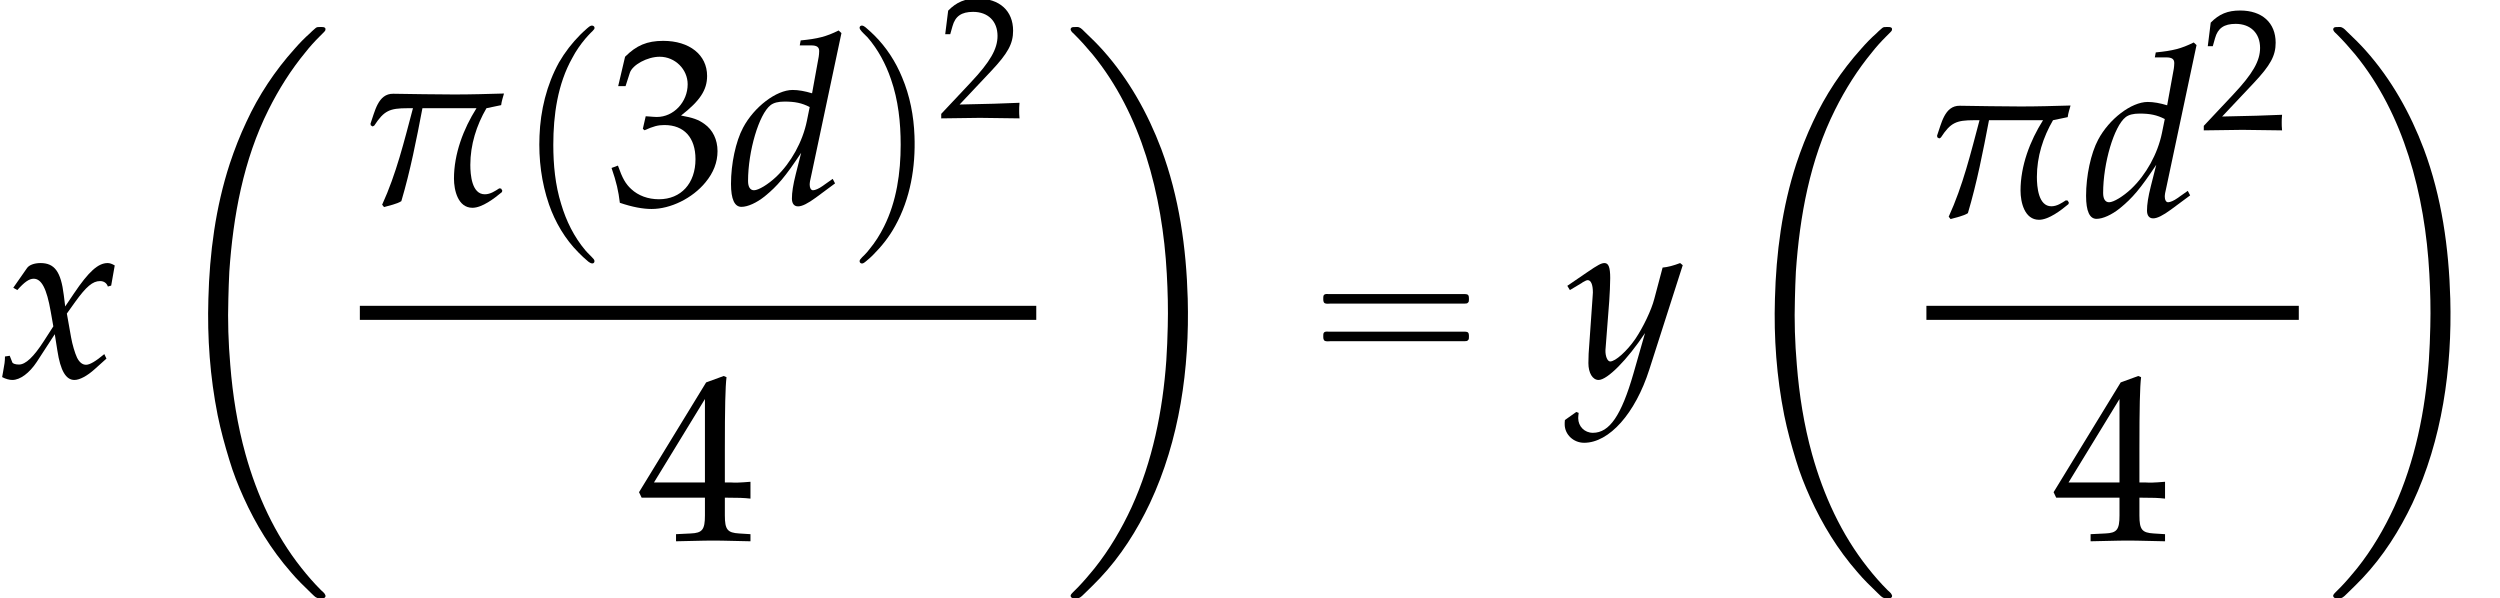 <?xml version='1.0' encoding='UTF-8'?>
<!-- This file was generated by dvisvgm 2.13.3 -->
<svg version='1.1' xmlns='http://www.w3.org/2000/svg' xmlns:xlink='http://www.w3.org/1999/xlink' width='114.611pt' height='27.434pt' viewBox='175.82 69.805 114.611 27.434'>
<defs>
<path id='g0-2' d='M7.255-.327C7.2-.305 7.167-.262 7.124-.229C7.058-.175 7.004-.12 6.938-.055C6.687 .164 6.447 .415 6.229 .665C5.335 1.658 4.582 2.793 4.025 4.004C3.731 4.625 3.48 5.269 3.262 5.924C2.607 7.931 2.335 10.025 2.28 12.12C2.225 13.909 2.356 15.698 2.705 17.455C2.847 18.153 3.033 18.829 3.24 19.505C3.415 20.095 3.644 20.673 3.895 21.229C4.451 22.462 5.16 23.618 6.055 24.644C6.349 24.993 6.676 25.309 7.004 25.625C7.08 25.691 7.167 25.8 7.265 25.833C7.32 25.855 7.396 25.844 7.451 25.844C7.495 25.844 7.549 25.855 7.593 25.833C7.647 25.811 7.669 25.745 7.636 25.691C7.604 25.604 7.505 25.538 7.44 25.473C7.113 25.145 6.818 24.807 6.535 24.447C5.324 22.92 4.505 21.12 3.982 19.244C3.611 17.913 3.393 16.527 3.284 15.153C3.196 14.138 3.164 13.124 3.196 12.109C3.207 11.695 3.218 11.291 3.24 10.876C3.415 8.335 3.884 5.749 5.04 3.447C5.509 2.509 6.065 1.625 6.731 .818C6.927 .567 7.145 .327 7.375 .098C7.44 .033 7.505-.033 7.571-.098C7.604-.131 7.647-.175 7.647-.218C7.68-.371 7.44-.338 7.353-.338C7.32-.338 7.287-.338 7.255-.327Z'/>
<path id='g0-10' d='M.447-.327C.393-.305 .36-.24 .393-.185C.425-.109 .502-.055 .556 0C.851 .295 1.124 .6 1.396 .927C2.509 2.291 3.305 3.895 3.84 5.575C4.396 7.32 4.691 9.153 4.789 10.975C4.833 11.782 4.855 12.589 4.833 13.396C4.822 13.909 4.8 14.433 4.767 14.945C4.604 17.247 4.135 19.571 3.175 21.676C2.716 22.669 2.16 23.618 1.473 24.48C1.233 24.775 .993 25.058 .731 25.331C.655 25.407 .567 25.495 .491 25.571C.447 25.615 .404 25.658 .382 25.713C.371 25.767 .404 25.811 .447 25.833C.524 25.865 .655 25.855 .731 25.844C.851 25.822 .96 25.68 1.047 25.604C1.276 25.385 1.505 25.156 1.724 24.927C2.673 23.924 3.425 22.735 4.015 21.491C5.378 18.589 5.836 15.305 5.749 12.12C5.684 9.785 5.356 7.451 4.538 5.258C3.916 3.611 3.044 2.051 1.865 .731C1.604 .436 1.32 .164 1.036-.109C.96-.185 .862-.295 .764-.327C.709-.349 .633-.338 .578-.338C.535-.338 .491-.338 .447-.327Z'/>
<path id='g4-100' d='M5.249-7.847L5.119-7.966C4.554-7.684 4.163-7.586 3.38-7.51L3.337-7.282H3.858C4.119-7.282 4.228-7.206 4.228-7.021C4.228-6.934 4.217-6.836 4.206-6.76L3.902-5.086C3.576-5.184 3.282-5.239 3.011-5.239C2.261-5.239 1.239-4.456 .739-3.51C.402-2.88 .185-1.848 .185-.935C.185-.228 .348 .12 .663 .12C.956 .12 1.359-.065 1.728-.359C2.315-.837 2.674-1.261 3.402-2.358L3.152-1.369C3.032-.891 2.978-.543 2.978-.261C2.978-.033 3.076 .098 3.26 .098S3.706-.033 4.076-.304L4.956-.956L4.847-1.163L4.369-.826C4.217-.717 4.043-.641 3.945-.641C3.858-.641 3.793-.739 3.793-.891C3.793-.978 3.804-1.076 3.88-1.391L5.249-7.847ZM3.663-3.815C3.467-2.858 2.934-1.902 2.261-1.261C1.88-.902 1.445-.641 1.239-.641C1.065-.641 .967-.793 .967-1.065C.967-2.435 1.467-4.13 2-4.543C2.141-4.652 2.348-4.706 2.641-4.706C3.119-4.706 3.434-4.641 3.793-4.456L3.663-3.815Z'/>
<path id='g4-120' d='M.228-.956C.228-.739 .206-.598 .141-.25C.12-.12 .109-.087 .098-.011C.261 .076 .435 .12 .565 .12C.924 .12 1.348-.196 1.685-.706L2.511-1.978L2.63-1.228C2.771-.304 3.021 .12 3.413 .12C3.652 .12 4-.065 4.347-.38L4.88-.859L4.782-1.065C4.391-.739 4.119-.576 3.945-.576C3.782-.576 3.641-.685 3.532-.902C3.434-1.109 3.315-1.511 3.26-1.826L3.065-2.924L3.445-3.456C3.956-4.163 4.25-4.413 4.586-4.413C4.76-4.413 4.891-4.326 4.945-4.163L5.097-4.206L5.26-5.13C5.13-5.206 5.032-5.239 4.934-5.239C4.499-5.239 4.065-4.847 3.391-3.847L2.989-3.25L2.924-3.771C2.793-4.847 2.5-5.239 1.858-5.239C1.576-5.239 1.337-5.152 1.239-5.01L.609-4.108L.793-4C1.119-4.369 1.337-4.521 1.543-4.521C1.902-4.521 2.141-4.076 2.326-3.011L2.445-2.337L2.011-1.663C1.543-.935 1.174-.587 .869-.587C.706-.587 .587-.63 .565-.685L.446-.989L.228-.956Z'/>
<path id='g4-121' d='M-.076 1.956C-.087 2.032-.087 2.098-.087 2.152C-.087 2.619 .315 3 .804 3C1.956 3 3.152 1.652 3.793-.359L5.325-5.141L5.206-5.239C4.891-5.119 4.641-5.054 4.402-5.032L4.021-3.597C3.891-3.087 3.51-2.293 3.152-1.761C2.771-1.206 2.239-.728 2-.728C1.869-.728 1.772-.978 1.782-1.25L1.793-1.391L1.956-3.5C1.978-3.837 2-4.25 2-4.554C2-5.043 1.924-5.239 1.739-5.239C1.598-5.239 1.445-5.162 .924-4.804L.033-4.195L.152-4L.696-4.326L.739-4.358C.848-4.423 .924-4.456 .967-4.456C1.119-4.456 1.206-4.25 1.206-3.891C1.206-3.88 1.206-3.815 1.196-3.728L1.011-1.087L1-.652C1-.196 1.196 .12 1.467 .12C1.869 .12 2.782-.804 3.597-2.032L3.065-.174C2.511 1.75 1.967 2.543 1.206 2.543C.826 2.543 .533 2.25 .533 1.869C.533 1.815 .543 1.728 .554 1.63L.446 1.587L-.076 1.956Z'/>
<path id='g3-25' d='M6.608-5.076C5.858-5.054 5.086-5.032 4.326-5.032C3.391-5.032 2.456-5.054 1.532-5.065C.826-5.076 .685-4.228 .489-3.695L.5-3.619L.587-3.565L.663-3.608C1.109-4.293 1.369-4.402 2.185-4.402H2.435C2.032-2.891 1.674-1.402 1.022 .022L1.109 .13C1.326 .065 1.706-.011 1.902-.141C2.315-1.532 2.598-2.978 2.869-4.402H5.347C4.749-3.456 4.315-2.315 4.315-1.174C4.315-.641 4.499 .163 5.162 .163C5.608 .163 6.173-.272 6.51-.554L6.532-.619L6.478-.717L6.391-.728C6.206-.609 5.988-.456 5.728-.456C5.13-.456 5.065-1.359 5.065-1.804C5.065-2.728 5.347-3.619 5.804-4.402L6.478-4.543C6.499-4.728 6.564-4.912 6.608-5.076Z'/>
<path id='g1-16' d='M.982-3.807C.949-3.796 .927-3.775 .916-3.742S.905-3.665 .905-3.633C.905-3.545 .895-3.436 .982-3.393C1.058-3.36 1.178-3.382 1.265-3.382H1.909H5.978H7.124C7.211-3.382 7.309-3.382 7.396-3.382C7.451-3.382 7.505-3.382 7.538-3.425C7.582-3.458 7.582-3.513 7.582-3.567C7.582-3.655 7.593-3.785 7.484-3.807C7.44-3.818 7.385-3.818 7.342-3.818H7.08H6.24H2.509H1.44H1.145C1.091-3.818 1.036-3.829 .982-3.807ZM.982-2.084C.949-2.073 .927-2.051 .916-2.018S.905-1.942 .905-1.909C.905-1.822 .895-1.713 .982-1.669C1.058-1.636 1.178-1.658 1.265-1.658H1.909H5.978H7.135H7.396C7.451-1.658 7.505-1.658 7.538-1.702C7.582-1.735 7.582-1.789 7.582-1.844C7.582-1.931 7.593-2.062 7.484-2.084C7.44-2.095 7.385-2.095 7.342-2.095H7.08H6.24H2.509H1.44H1.145C1.091-2.095 1.036-2.105 .982-2.084Z'/>
<path id='g1-112' d='M3.458-8.182C3.393-8.16 3.338-8.105 3.284-8.062C3.175-7.964 3.076-7.876 2.978-7.778C2.596-7.396 2.269-6.971 1.996-6.502C1.429-5.476 1.145-4.298 1.102-3.131C1.058-2.062 1.189-1.004 1.538 .011C1.822 .829 2.28 1.604 2.891 2.215C3.033 2.356 3.175 2.498 3.338 2.629C3.404 2.673 3.48 2.738 3.567 2.705C3.644 2.662 3.633 2.575 3.589 2.52C3.469 2.378 3.327 2.258 3.207 2.116C2.684 1.495 2.324 .764 2.095-.011C1.822-.884 1.735-1.811 1.735-2.727C1.735-4.08 1.931-5.509 2.607-6.709C2.771-7.025 2.978-7.32 3.207-7.593C3.284-7.68 3.36-7.767 3.447-7.855C3.502-7.909 3.567-7.964 3.611-8.029C3.665-8.138 3.556-8.215 3.458-8.182Z'/>
<path id='g1-113' d='M.687-8.182C.611-8.149 .611-8.073 .655-8.007C.742-7.876 .884-7.767 .993-7.647C1.473-7.091 1.822-6.436 2.062-5.738C2.4-4.767 2.509-3.742 2.509-2.727C2.509-1.451 2.324-.131 1.745 1.025C1.56 1.396 1.342 1.745 1.069 2.073C1.004 2.16 .927 2.247 .84 2.335C.775 2.4 .709 2.455 .655 2.531C.589 2.618 .644 2.727 .753 2.716C.818 2.705 .873 2.651 .916 2.618C1.025 2.531 1.135 2.433 1.233 2.335C1.636 1.931 1.985 1.495 2.258 .993C2.956-.262 3.196-1.713 3.142-3.131C3.109-4.047 2.935-4.964 2.575-5.815C2.28-6.535 1.855-7.189 1.309-7.735C1.178-7.865 1.047-7.985 .905-8.105C.84-8.149 .775-8.215 .687-8.182Z'/>
<path id='g6-50' d='M.127-.183V.024C1.612 0 1.612 0 1.898 0S2.184 0 3.716 .024C3.7-.143 3.7-.222 3.7-.333C3.7-.437 3.7-.516 3.716-.691C2.803-.651 2.438-.643 .969-.611L2.414-2.144C3.184-2.962 3.422-3.398 3.422-3.994C3.422-4.907 2.803-5.471 1.795-5.471C1.223-5.471 .834-5.312 .445-4.915L.31-3.835H.54L.643-4.2C.77-4.661 1.056-4.859 1.588-4.859C2.271-4.859 2.708-4.431 2.708-3.756C2.708-3.16 2.374-2.573 1.477-1.62L.127-.183Z'/>
<path id='g6-51' d='M.341-3.954H.588L.731-4.399C.818-4.669 1.318-4.939 1.731-4.939C2.247-4.939 2.668-4.518 2.668-4.018C2.668-3.422 2.199-2.922 1.636-2.922C1.572-2.922 1.485-2.93 1.382-2.938L1.263-2.946L1.167-2.525L1.223-2.477C1.525-2.612 1.675-2.652 1.89-2.652C2.549-2.652 2.93-2.231 2.93-1.509C2.93-.699 2.446-.167 1.707-.167C1.342-.167 1.016-.286 .778-.508C.588-.683 .484-.865 .333-1.294L.119-1.215C.286-.731 .349-.445 .397-.048C.818 .095 1.167 .159 1.461 .159C2.096 .159 2.827-.199 3.263-.731C3.533-1.056 3.668-1.405 3.668-1.779C3.668-2.16 3.51-2.493 3.224-2.692C3.025-2.835 2.843-2.898 2.446-2.97C3.081-3.462 3.319-3.827 3.319-4.296C3.319-5.002 2.731-5.471 1.85-5.471C1.31-5.471 .953-5.32 .572-4.939L.341-3.954Z'/>
<path id='g6-52' d='M2.223-1.437V-.842C2.223-.365 2.136-.254 1.747-.238L1.255-.214V.024C2.311 0 2.311 0 2.501 0S2.692 0 3.748 .024V-.214L3.367-.238C2.978-.262 2.89-.365 2.89-.842V-1.437C3.359-1.437 3.526-1.429 3.748-1.405V-1.969C3.375-1.937 3.224-1.937 3.105-1.945H3.081H2.89V-3.049C2.89-4.462 2.906-5.145 2.946-5.471L2.851-5.511L2.263-5.296L.016-1.62L.103-1.437H2.223ZM2.223-1.945H.516L2.223-4.74V-1.945Z'/>
<use id='g9-51' xlink:href='#g6-51' transform='scale(1.369)'/>
<use id='g9-52' xlink:href='#g6-52' transform='scale(1.369)'/>
</defs>
<g id='page1'>
<use x='175.82' y='87.104' xlink:href='#g4-120'/>
<use x='183.093' y='71.383' xlink:href='#g0-2'/>
<use x='192.317' y='79.168' xlink:href='#g3-25'/>
<use x='199.451' y='79.168' xlink:href='#g1-112'/>
<use x='203.693' y='79.168' xlink:href='#g9-51'/>
<use x='209.147' y='79.168' xlink:href='#g4-100'/>
<use x='214.602' y='79.168' xlink:href='#g1-113'/>
<use x='218.843' y='75.208' xlink:href='#g6-50'/>
<rect x='192.317' y='83.825' height='.644' width='31.01'/>
<use x='205.094' y='94.587' xlink:href='#g9-52'/>
<use x='224.522' y='71.383' xlink:href='#g0-10'/>
<use x='235.58' y='87.104' xlink:href='#g1-16'/>
<use x='247.639' y='87.104' xlink:href='#g4-121'/>
<use x='254.911' y='71.383' xlink:href='#g0-2'/>
<use x='264.135' y='79.718' xlink:href='#g3-25'/>
<use x='271.27' y='79.718' xlink:href='#g4-100'/>
<use x='276.724' y='75.758' xlink:href='#g6-50'/>
<rect x='264.135' y='83.825' height='.644' width='17.072'/>
<use x='269.944' y='94.587' xlink:href='#g9-52'/>
<use x='282.403' y='71.383' xlink:href='#g0-10'/>
</g>
</svg><!--Rendered by QuickLaTeX.com-->